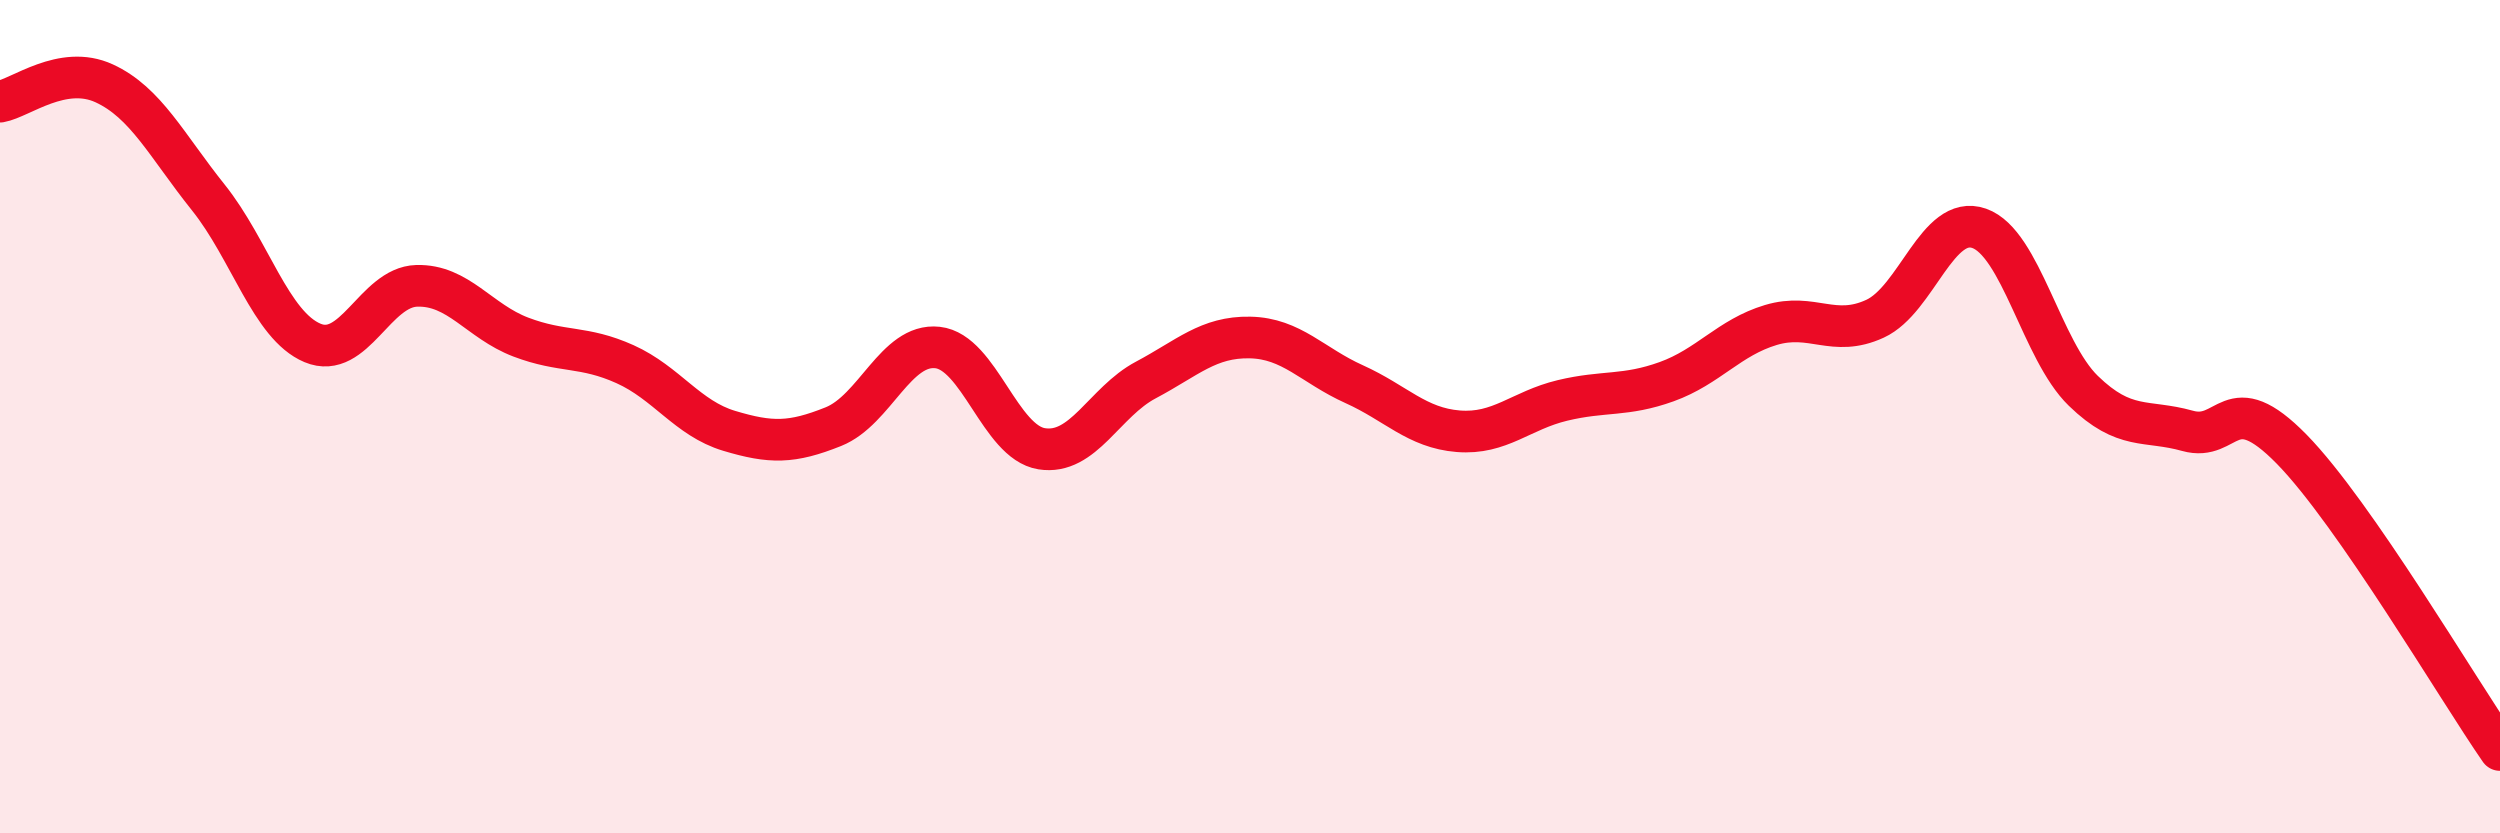 
    <svg width="60" height="20" viewBox="0 0 60 20" xmlns="http://www.w3.org/2000/svg">
      <path
        d="M 0,2.44 C 0.5,2.35 1.5,1.54 2.5,2 C 3.5,2.46 4,3.49 5,4.74 C 6,5.99 6.5,7.81 7.5,8.23 C 8.5,8.65 9,6.89 10,6.86 C 11,6.83 11.5,7.71 12.5,8.09 C 13.5,8.47 14,8.29 15,8.74 C 16,9.19 16.5,10.04 17.5,10.34 C 18.5,10.64 19,10.64 20,10.24 C 21,9.84 21.5,8.23 22.5,8.34 C 23.5,8.45 24,10.61 25,10.77 C 26,10.93 26.5,9.65 27.5,9.12 C 28.5,8.59 29,8.08 30,8.1 C 31,8.12 31.5,8.77 32.5,9.22 C 33.5,9.67 34,10.27 35,10.35 C 36,10.43 36.5,9.85 37.5,9.61 C 38.5,9.37 39,9.52 40,9.16 C 41,8.8 41.5,8.1 42.5,7.8 C 43.5,7.5 44,8.11 45,7.65 C 46,7.19 46.5,5.13 47.5,5.48 C 48.5,5.83 49,8.41 50,9.38 C 51,10.35 51.5,10.06 52.5,10.34 C 53.5,10.62 53.5,9.25 55,10.78 C 56.5,12.31 59,16.56 60,18L60 20L0 20Z"
        fill="#EB0A25"
        opacity="0.1"
        stroke-linecap="round"
        stroke-linejoin="round"
      />
      <path
        d="M 0,2.44 C 0.5,2.35 1.5,1.54 2.5,2 C 3.5,2.46 4,3.49 5,4.74 C 6,5.99 6.5,7.81 7.5,8.23 C 8.5,8.65 9,6.89 10,6.86 C 11,6.83 11.5,7.71 12.5,8.09 C 13.5,8.47 14,8.29 15,8.74 C 16,9.19 16.5,10.04 17.5,10.34 C 18.5,10.64 19,10.64 20,10.24 C 21,9.84 21.5,8.23 22.5,8.34 C 23.5,8.45 24,10.61 25,10.77 C 26,10.93 26.5,9.65 27.5,9.12 C 28.5,8.59 29,8.08 30,8.1 C 31,8.12 31.5,8.77 32.5,9.22 C 33.5,9.67 34,10.27 35,10.35 C 36,10.43 36.5,9.85 37.5,9.61 C 38.5,9.37 39,9.52 40,9.16 C 41,8.8 41.5,8.1 42.5,7.8 C 43.5,7.5 44,8.11 45,7.65 C 46,7.19 46.5,5.13 47.5,5.48 C 48.5,5.83 49,8.41 50,9.38 C 51,10.35 51.5,10.06 52.5,10.34 C 53.5,10.62 53.5,9.25 55,10.78 C 56.5,12.31 59,16.56 60,18"
        stroke="#EB0A25"
        stroke-width="1"
        fill="none"
        stroke-linecap="round"
        stroke-linejoin="round"
      />
    </svg>
  